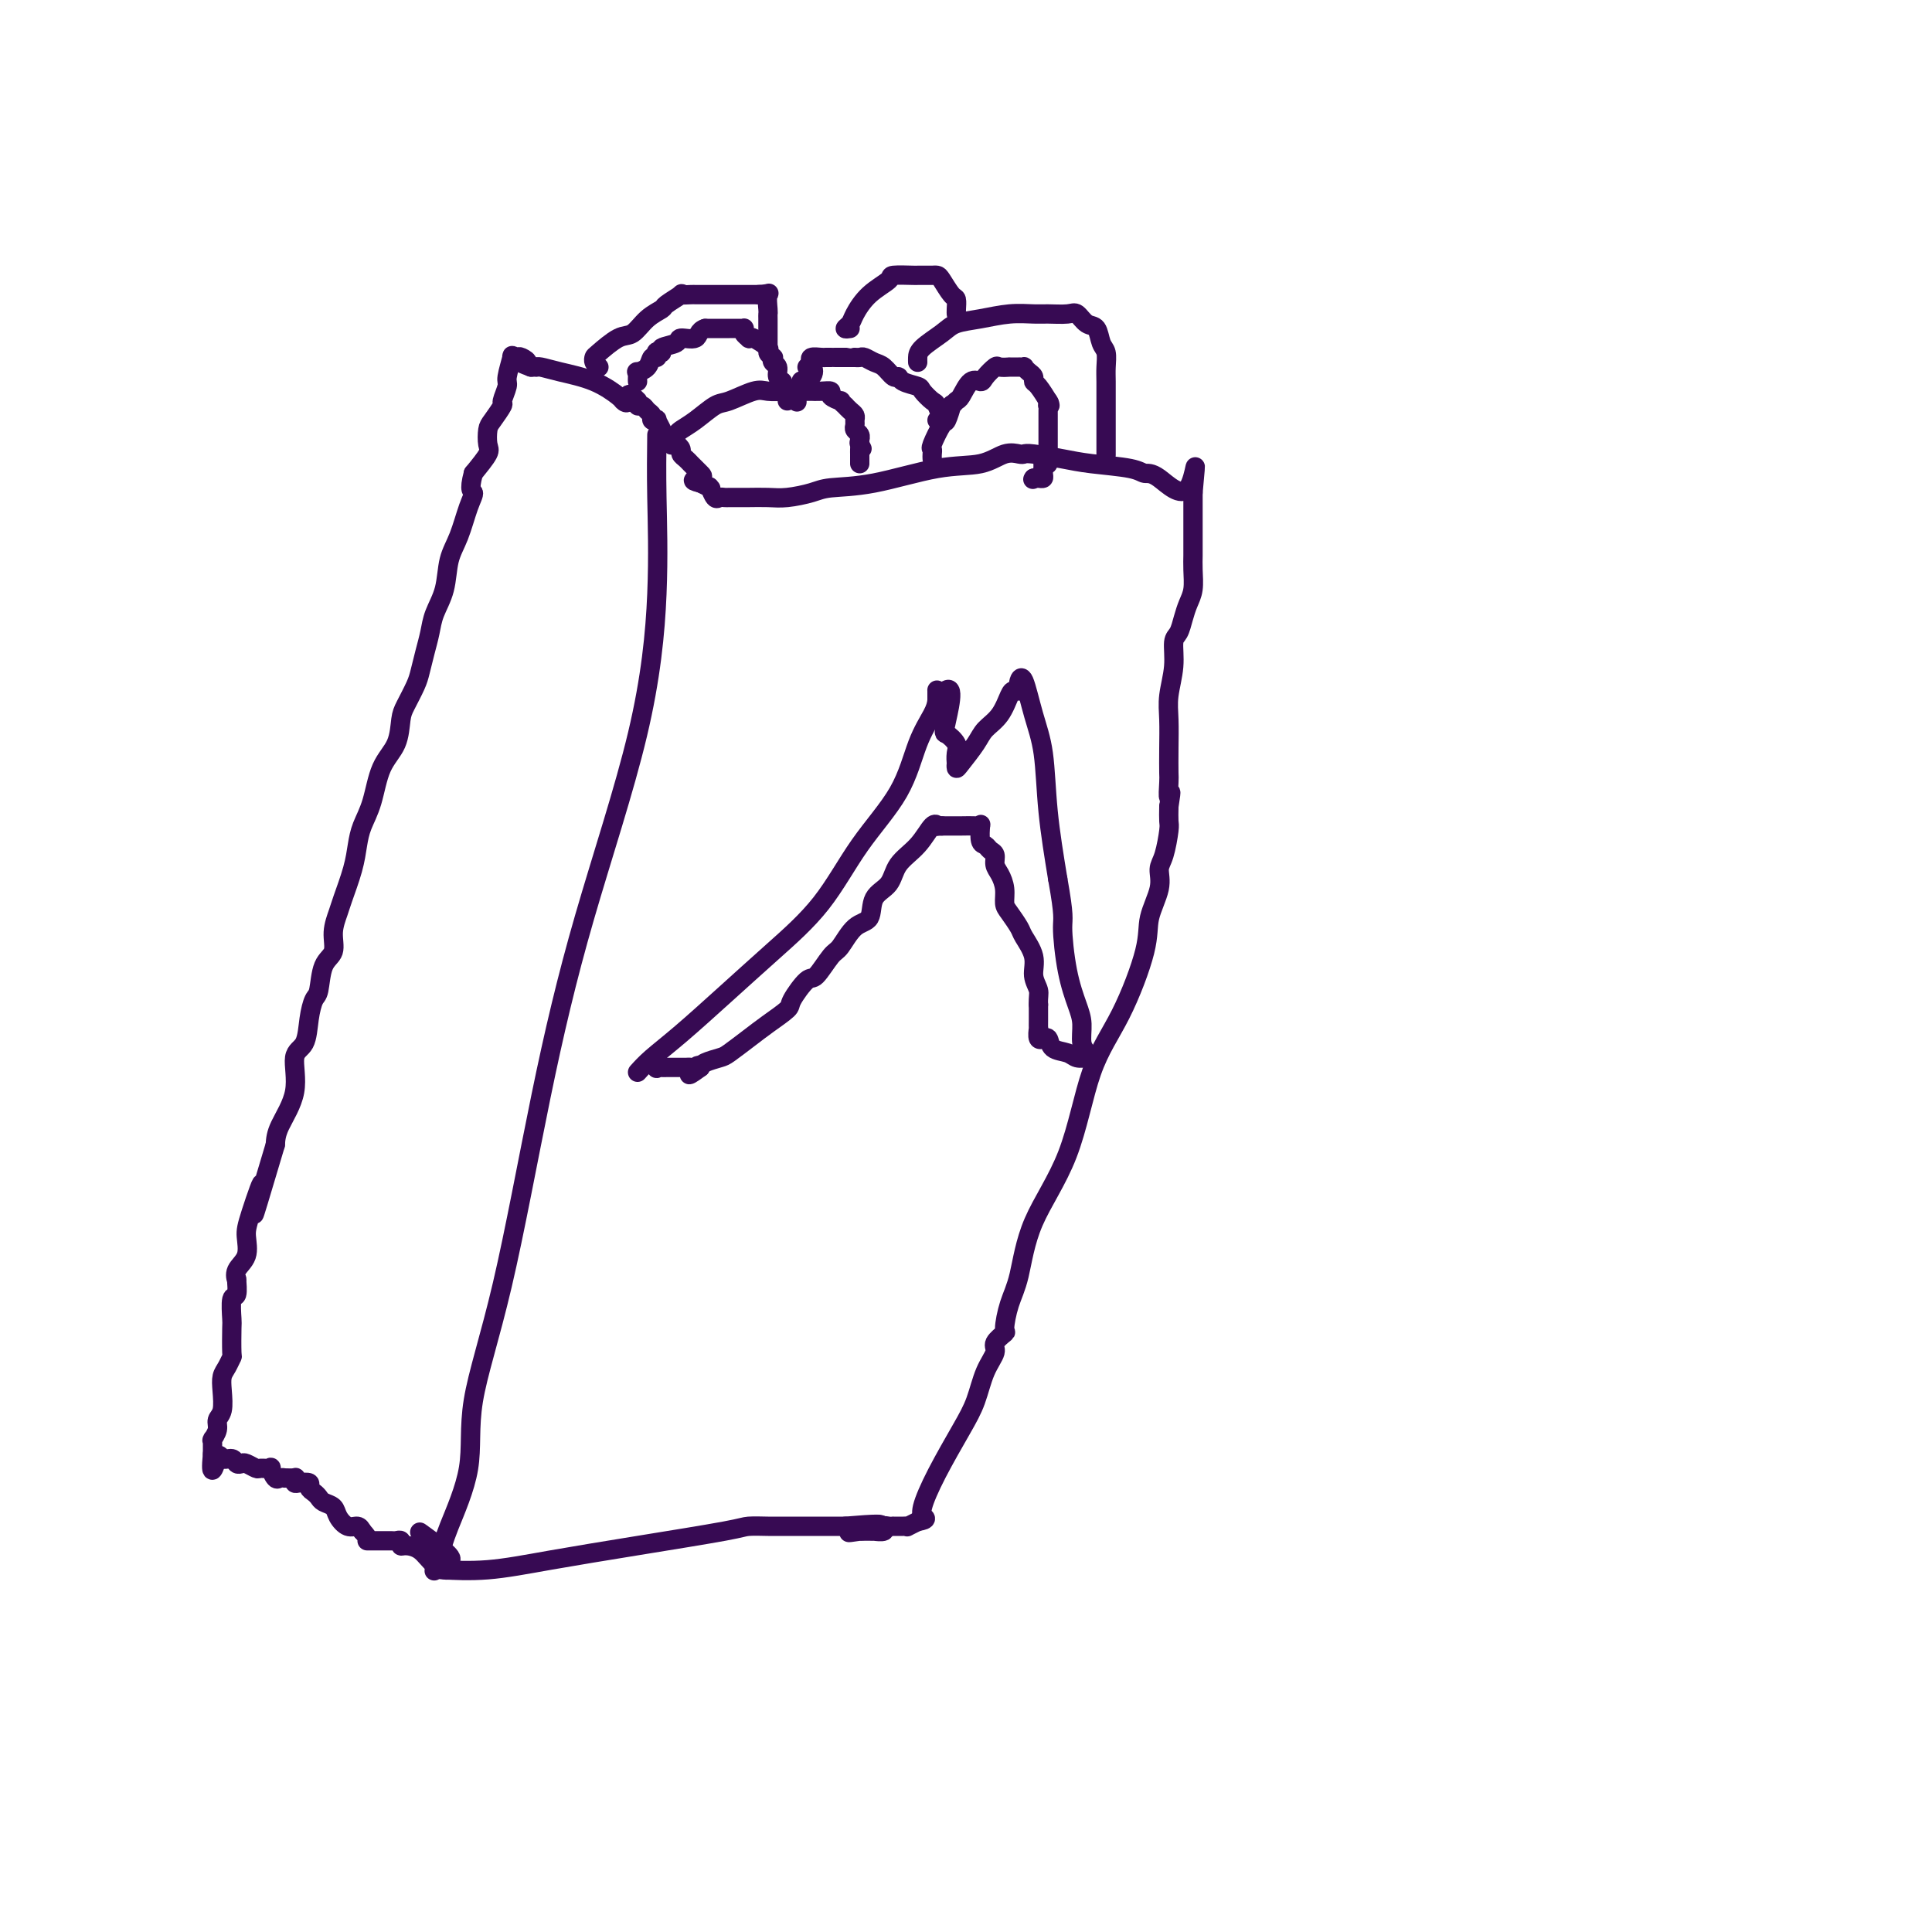 <svg viewBox='0 0 400 400' version='1.1' xmlns='http://www.w3.org/2000/svg' xmlns:xlink='http://www.w3.org/1999/xlink'><g fill='none' stroke='#370A53' stroke-width='4' stroke-linecap='round' stroke-linejoin='round'><path d='M136,90c-0.048,3.862 -0.096,7.723 0,13c0.096,5.277 0.335,11.969 0,20c-0.335,8.031 -1.243,17.402 -4,29c-2.757,11.598 -7.362,25.422 -11,38c-3.638,12.578 -6.309,23.911 -9,37c-2.691,13.089 -5.403,27.936 -8,39c-2.597,11.064 -5.078,18.345 -6,24c-0.922,5.655 -0.286,9.683 -1,14c-0.714,4.317 -2.779,8.922 -4,12c-1.221,3.078 -1.599,4.630 -2,6c-0.401,1.370 -0.826,2.558 -1,3c-0.174,0.442 -0.098,0.138 0,0c0.098,-0.138 0.219,-0.110 2,0c1.781,0.110 5.224,0.303 9,0c3.776,-0.303 7.887,-1.100 13,-2c5.113,-0.900 11.229,-1.901 18,-3c6.771,-1.099 14.197,-2.294 18,-3c3.803,-0.706 3.984,-0.921 5,-1c1.016,-0.079 2.869,-0.021 4,0c1.131,0.021 1.541,0.006 2,0c0.459,-0.006 0.968,-0.002 2,0c1.032,0.002 2.585,0.000 4,0c1.415,-0.000 2.690,-0.000 4,0c1.310,0.000 2.655,0.000 4,0'/><path d='M175,316c13.538,-1.166 4.884,0.420 2,1c-2.884,0.580 0.002,0.156 1,0c0.998,-0.156 0.108,-0.042 0,0c-0.108,0.042 0.567,0.012 1,0c0.433,-0.012 0.623,-0.007 1,0c0.377,0.007 0.941,0.016 1,0c0.059,-0.016 -0.386,-0.057 0,0c0.386,0.057 1.604,0.211 2,0c0.396,-0.211 -0.031,-0.789 0,-1c0.031,-0.211 0.520,-0.057 1,0c0.480,0.057 0.950,0.016 1,0c0.050,-0.016 -0.319,-0.008 0,0c0.319,0.008 1.325,0.016 2,0c0.675,-0.016 1.018,-0.057 1,0c-0.018,0.057 -0.397,0.211 0,0c0.397,-0.211 1.568,-0.788 2,-1c0.432,-0.212 0.123,-0.061 0,0c-0.123,0.061 -0.062,0.030 0,0'/><path d='M190,315c2.539,-0.392 1.386,-0.873 1,-1c-0.386,-0.127 -0.006,0.100 0,0c0.006,-0.100 -0.361,-0.525 0,-2c0.361,-1.475 1.450,-3.999 3,-7c1.550,-3.001 3.562,-6.480 5,-9c1.438,-2.520 2.302,-4.080 3,-6c0.698,-1.920 1.230,-4.199 2,-6c0.770,-1.801 1.778,-3.125 2,-4c0.222,-0.875 -0.341,-1.303 0,-2c0.341,-0.697 1.585,-1.664 2,-2c0.415,-0.336 0.001,-0.040 0,-1c-0.001,-0.960 0.413,-3.177 1,-5c0.587,-1.823 1.348,-3.253 2,-6c0.652,-2.747 1.194,-6.810 3,-11c1.806,-4.190 4.874,-8.506 7,-14c2.126,-5.494 3.309,-12.167 5,-17c1.691,-4.833 3.888,-7.826 6,-12c2.112,-4.174 4.138,-9.528 5,-13c0.862,-3.472 0.560,-5.063 1,-7c0.440,-1.937 1.620,-4.219 2,-6c0.380,-1.781 -0.042,-3.060 0,-4c0.042,-0.940 0.547,-1.541 1,-3c0.453,-1.459 0.853,-3.778 1,-5c0.147,-1.222 0.042,-1.349 0,-2c-0.042,-0.651 -0.021,-1.825 0,-3'/><path d='M242,167c0.774,-4.929 0.208,-2.250 0,-2c-0.208,0.250 -0.057,-1.929 0,-3c0.057,-1.071 0.019,-1.033 0,-2c-0.019,-0.967 -0.020,-2.938 0,-5c0.020,-2.062 0.061,-4.214 0,-6c-0.061,-1.786 -0.224,-3.205 0,-5c0.224,-1.795 0.833,-3.964 1,-6c0.167,-2.036 -0.109,-3.937 0,-5c0.109,-1.063 0.604,-1.288 1,-2c0.396,-0.712 0.695,-1.910 1,-3c0.305,-1.090 0.618,-2.072 1,-3c0.382,-0.928 0.834,-1.802 1,-3c0.166,-1.198 0.044,-2.720 0,-4c-0.044,-1.280 -0.012,-2.318 0,-3c0.012,-0.682 0.003,-1.009 0,-2c-0.003,-0.991 -0.001,-2.647 0,-4c0.001,-1.353 0.000,-2.404 0,-3c-0.000,-0.596 -0.000,-0.737 0,-1c0.000,-0.263 0.000,-0.648 0,-1c-0.000,-0.352 -0.000,-0.672 0,-1c0.000,-0.328 0.000,-0.664 0,-1'/><path d='M247,102c0.868,-10.173 0.536,-3.107 -1,-1c-1.536,2.107 -4.278,-0.745 -6,-2c-1.722,-1.255 -2.426,-0.915 -3,-1c-0.574,-0.085 -1.019,-0.597 -3,-1c-1.981,-0.403 -5.499,-0.696 -8,-1c-2.501,-0.304 -3.984,-0.619 -6,-1c-2.016,-0.381 -4.563,-0.827 -6,-1c-1.437,-0.173 -1.763,-0.074 -2,0c-0.237,0.074 -0.384,0.121 -1,0c-0.616,-0.121 -1.701,-0.411 -3,0c-1.299,0.411 -2.810,1.525 -5,2c-2.190,0.475 -5.058,0.313 -9,1c-3.942,0.687 -8.959,2.222 -13,3c-4.041,0.778 -7.106,0.797 -9,1c-1.894,0.203 -2.615,0.590 -4,1c-1.385,0.410 -3.432,0.842 -5,1c-1.568,0.158 -2.658,0.042 -4,0c-1.342,-0.042 -2.937,-0.011 -4,0c-1.063,0.011 -1.594,0.002 -2,0c-0.406,-0.002 -0.686,0.001 -1,0c-0.314,-0.001 -0.662,-0.008 -1,0c-0.338,0.008 -0.665,0.030 -1,0c-0.335,-0.030 -0.677,-0.112 -1,0c-0.323,0.112 -0.628,0.420 -1,0c-0.372,-0.420 -0.811,-1.566 -1,-2c-0.189,-0.434 -0.128,-0.155 0,0c0.128,0.155 0.322,0.187 0,0c-0.322,-0.187 -1.161,-0.594 -2,-1'/><path d='M145,100c-2.797,-0.643 -0.791,-0.750 0,-1c0.791,-0.250 0.366,-0.645 0,-1c-0.366,-0.355 -0.672,-0.672 -1,-1c-0.328,-0.328 -0.679,-0.666 -1,-1c-0.321,-0.334 -0.612,-0.664 -1,-1c-0.388,-0.336 -0.874,-0.677 -1,-1c-0.126,-0.323 0.107,-0.626 0,-1c-0.107,-0.374 -0.554,-0.817 -1,-1c-0.446,-0.183 -0.890,-0.105 -1,0c-0.110,0.105 0.115,0.237 0,0c-0.115,-0.237 -0.571,-0.841 -1,-1c-0.429,-0.159 -0.832,0.129 -1,0c-0.168,-0.129 -0.102,-0.675 0,-1c0.102,-0.325 0.238,-0.430 0,-1c-0.238,-0.570 -0.851,-1.605 -1,-2c-0.149,-0.395 0.168,-0.148 0,0c-0.168,0.148 -0.819,0.198 -1,0c-0.181,-0.198 0.109,-0.645 0,-1c-0.109,-0.355 -0.618,-0.617 -1,-1c-0.382,-0.383 -0.639,-0.886 -1,-1c-0.361,-0.114 -0.828,0.162 -1,0c-0.172,-0.162 -0.049,-0.760 0,-1c0.049,-0.240 0.025,-0.120 0,0'/><path d='M132,83c-2.405,-2.635 -1.917,-0.723 -2,0c-0.083,0.723 -0.736,0.257 -1,0c-0.264,-0.257 -0.138,-0.303 -1,-1c-0.862,-0.697 -2.713,-2.043 -5,-3c-2.287,-0.957 -5.009,-1.524 -7,-2c-1.991,-0.476 -3.252,-0.859 -4,-1c-0.748,-0.141 -0.985,-0.038 -1,0c-0.015,0.038 0.192,0.010 0,0c-0.192,-0.010 -0.782,-0.003 -1,0c-0.218,0.003 -0.062,0.001 0,0c0.062,-0.001 0.031,-0.000 0,0'/><path d='M110,76c-3.581,-1.250 -1.533,-0.875 -1,-1c0.533,-0.125 -0.450,-0.752 -1,-1c-0.550,-0.248 -0.668,-0.118 -1,0c-0.332,0.118 -0.878,0.225 -1,0c-0.122,-0.225 0.179,-0.781 0,0c-0.179,0.781 -0.839,2.899 -1,4c-0.161,1.101 0.178,1.186 0,2c-0.178,0.814 -0.871,2.358 -1,3c-0.129,0.642 0.307,0.383 0,1c-0.307,0.617 -1.359,2.110 -2,3c-0.641,0.890 -0.873,1.177 -1,2c-0.127,0.823 -0.150,2.183 0,3c0.150,0.817 0.471,1.091 0,2c-0.471,0.909 -1.736,2.455 -3,4'/><path d='M98,98c-1.047,3.899 -0.163,3.648 0,4c0.163,0.352 -0.394,1.308 -1,3c-0.606,1.692 -1.262,4.122 -2,6c-0.738,1.878 -1.560,3.205 -2,5c-0.440,1.795 -0.499,4.060 -1,6c-0.501,1.940 -1.443,3.557 -2,5c-0.557,1.443 -0.730,2.711 -1,4c-0.270,1.289 -0.636,2.597 -1,4c-0.364,1.403 -0.726,2.899 -1,4c-0.274,1.101 -0.462,1.807 -1,3c-0.538,1.193 -1.428,2.874 -2,4c-0.572,1.126 -0.825,1.697 -1,3c-0.175,1.303 -0.271,3.338 -1,5c-0.729,1.662 -2.092,2.952 -3,5c-0.908,2.048 -1.360,4.852 -2,7c-0.640,2.148 -1.466,3.638 -2,5c-0.534,1.362 -0.774,2.597 -1,4c-0.226,1.403 -0.437,2.974 -1,5c-0.563,2.026 -1.478,4.507 -2,6c-0.522,1.493 -0.651,1.997 -1,3c-0.349,1.003 -0.920,2.504 -1,4c-0.080,1.496 0.329,2.986 0,4c-0.329,1.014 -1.396,1.553 -2,3c-0.604,1.447 -0.744,3.801 -1,5c-0.256,1.199 -0.626,1.241 -1,2c-0.374,0.759 -0.752,2.233 -1,4c-0.248,1.767 -0.368,3.827 -1,5c-0.632,1.173 -1.778,1.459 -2,3c-0.222,1.541 0.479,4.338 0,7c-0.479,2.662 -2.137,5.189 -3,7c-0.863,1.811 -0.932,2.905 -1,4'/><path d='M57,237c-6.919,23.305 -3.718,12.068 -3,9c0.718,-3.068 -1.047,2.034 -2,5c-0.953,2.966 -1.093,3.797 -1,5c0.093,1.203 0.418,2.779 0,4c-0.418,1.221 -1.580,2.089 -2,3c-0.420,0.911 -0.098,1.866 0,2c0.098,0.134 -0.026,-0.554 0,0c0.026,0.554 0.203,2.349 0,3c-0.203,0.651 -0.786,0.159 -1,1c-0.214,0.841 -0.060,3.016 0,4c0.060,0.984 0.027,0.777 0,2c-0.027,1.223 -0.046,3.877 0,5c0.046,1.123 0.157,0.717 0,1c-0.157,0.283 -0.582,1.255 -1,2c-0.418,0.745 -0.829,1.263 -1,2c-0.171,0.737 -0.102,1.693 0,3c0.102,1.307 0.238,2.963 0,4c-0.238,1.037 -0.848,1.454 -1,2c-0.152,0.546 0.155,1.221 0,2c-0.155,0.779 -0.774,1.661 -1,2c-0.226,0.339 -0.061,0.133 0,0c0.061,-0.133 0.016,-0.193 0,0c-0.016,0.193 -0.004,0.639 0,1c0.004,0.361 0.001,0.636 0,1c-0.001,0.364 -0.000,0.818 0,1c0.000,0.182 0.000,0.091 0,0'/><path d='M44,301c-0.579,6.101 0.475,2.353 1,1c0.525,-1.353 0.521,-0.311 1,0c0.479,0.311 1.442,-0.109 2,0c0.558,0.109 0.712,0.747 1,1c0.288,0.253 0.712,0.121 1,0c0.288,-0.121 0.440,-0.231 1,0c0.560,0.231 1.526,0.801 2,1c0.474,0.199 0.455,0.025 1,0c0.545,-0.025 1.653,0.098 2,0c0.347,-0.098 -0.067,-0.419 0,0c0.067,0.419 0.614,1.577 1,2c0.386,0.423 0.611,0.112 1,0c0.389,-0.112 0.941,-0.026 1,0c0.059,0.026 -0.375,-0.007 0,0c0.375,0.007 1.558,0.054 2,0c0.442,-0.054 0.142,-0.208 0,0c-0.142,0.208 -0.126,0.777 0,1c0.126,0.223 0.363,0.101 1,0c0.637,-0.101 1.675,-0.182 2,0c0.325,0.182 -0.064,0.625 0,1c0.064,0.375 0.580,0.680 1,1c0.420,0.320 0.745,0.654 1,1c0.255,0.346 0.439,0.705 1,1c0.561,0.295 1.498,0.527 2,1c0.502,0.473 0.567,1.189 1,2c0.433,0.811 1.232,1.718 2,2c0.768,0.282 1.505,-0.062 2,0c0.495,0.062 0.747,0.531 1,1'/><path d='M75,317c1.880,2.000 1.078,2.000 1,2c-0.078,0.000 0.566,0.000 1,0c0.434,-0.000 0.656,-0.000 1,0c0.344,0.000 0.809,0.000 1,0c0.191,-0.000 0.107,-0.000 0,0c-0.107,0.000 -0.236,0.000 0,0c0.236,-0.000 0.838,-0.001 1,0c0.162,0.001 -0.115,0.004 0,0c0.115,-0.004 0.620,-0.015 1,0c0.380,0.015 0.633,0.058 1,0c0.367,-0.058 0.849,-0.216 1,0c0.151,0.216 -0.029,0.805 0,1c0.029,0.195 0.267,-0.006 1,0c0.733,0.006 1.959,0.218 3,1c1.041,0.782 1.896,2.134 3,3c1.104,0.866 2.458,1.248 3,1c0.542,-0.248 0.271,-1.124 0,-2'/><path d='M93,323c1.689,-0.178 -3.089,-3.622 -5,-5c-1.911,-1.378 -0.956,-0.689 0,0'/><path d='M140,90c0.189,-0.283 0.379,-0.567 1,-1c0.621,-0.433 1.674,-1.016 3,-2c1.326,-0.984 2.926,-2.369 4,-3c1.074,-0.631 1.624,-0.509 3,-1c1.376,-0.491 3.579,-1.596 5,-2c1.421,-0.404 2.060,-0.108 3,0c0.940,0.108 2.179,0.028 4,0c1.821,-0.028 4.223,-0.005 5,0c0.777,0.005 -0.071,-0.009 0,0c0.071,0.009 1.062,0.040 2,0c0.938,-0.040 1.825,-0.150 2,0c0.175,0.150 -0.360,0.561 0,1c0.360,0.439 1.616,0.905 2,1c0.384,0.095 -0.104,-0.182 0,0c0.104,0.182 0.798,0.822 1,1c0.202,0.178 -0.089,-0.107 0,0c0.089,0.107 0.559,0.606 1,1c0.441,0.394 0.854,0.683 1,1c0.146,0.317 0.025,0.663 0,1c-0.025,0.337 0.046,0.664 0,1c-0.046,0.336 -0.208,0.681 0,1c0.208,0.319 0.788,0.611 1,1c0.212,0.389 0.057,0.874 0,1c-0.057,0.126 -0.016,-0.107 0,0c0.016,0.107 0.008,0.553 0,1'/><path d='M178,92c0.928,1.714 0.249,0.501 0,0c-0.249,-0.501 -0.067,-0.288 0,0c0.067,0.288 0.018,0.652 0,1c-0.018,0.348 -0.005,0.681 0,1c0.005,0.319 0.001,0.624 0,1c-0.001,0.376 -0.000,0.822 0,1c0.000,0.178 0.000,0.089 0,0'/><path d='M193,95c-0.015,-0.308 -0.029,-0.615 0,-1c0.029,-0.385 0.103,-0.847 0,-1c-0.103,-0.153 -0.382,0.002 0,-1c0.382,-1.002 1.426,-3.162 2,-4c0.574,-0.838 0.678,-0.355 1,-1c0.322,-0.645 0.863,-2.419 1,-3c0.137,-0.581 -0.128,0.031 0,0c0.128,-0.031 0.649,-0.704 1,-1c0.351,-0.296 0.532,-0.216 1,-1c0.468,-0.784 1.223,-2.430 2,-3c0.777,-0.570 1.575,-0.062 2,0c0.425,0.062 0.476,-0.323 1,-1c0.524,-0.677 1.521,-1.645 2,-2c0.479,-0.355 0.439,-0.095 1,0c0.561,0.095 1.724,0.026 2,0c0.276,-0.026 -0.333,-0.008 0,0c0.333,0.008 1.609,0.005 2,0c0.391,-0.005 -0.101,-0.013 0,0c0.101,0.013 0.797,0.045 1,0c0.203,-0.045 -0.087,-0.169 0,0c0.087,0.169 0.553,0.631 1,1c0.447,0.369 0.877,0.646 1,1c0.123,0.354 -0.060,0.786 0,1c0.060,0.214 0.362,0.212 1,1c0.638,0.788 1.611,2.368 2,3c0.389,0.632 0.195,0.316 0,0'/><path d='M217,83c0.774,1.323 0.207,1.129 0,1c-0.207,-0.129 -0.056,-0.193 0,0c0.056,0.193 0.015,0.643 0,1c-0.015,0.357 -0.004,0.622 0,1c0.004,0.378 0.001,0.870 0,1c-0.001,0.130 -0.000,-0.101 0,0c0.000,0.101 0.000,0.534 0,1c-0.000,0.466 -0.000,0.966 0,1c0.000,0.034 0.000,-0.398 0,0c-0.000,0.398 -0.000,1.626 0,2c0.000,0.374 0.000,-0.106 0,0c-0.000,0.106 -0.000,0.797 0,1c0.000,0.203 0.001,-0.082 0,0c-0.001,0.082 -0.004,0.530 0,1c0.004,0.470 0.015,0.963 0,1c-0.015,0.037 -0.056,-0.382 0,0c0.056,0.382 0.207,1.564 0,2c-0.207,0.436 -0.774,0.124 -1,0c-0.226,-0.124 -0.113,-0.062 0,0'/><path d='M216,96c-0.151,2.193 -0.029,1.176 0,1c0.029,-0.176 -0.033,0.489 0,1c0.033,0.511 0.163,0.868 0,1c-0.163,0.132 -0.618,0.038 -1,0c-0.382,-0.038 -0.691,-0.019 -1,0'/><path d='M214,99c-0.311,0.467 -0.089,0.133 0,0c0.089,-0.133 0.044,-0.067 0,0'/><path d='M194,87c0.521,0.324 1.043,0.648 1,0c-0.043,-0.648 -0.649,-2.267 -1,-3c-0.351,-0.733 -0.447,-0.579 -1,-1c-0.553,-0.421 -1.562,-1.417 -2,-2c-0.438,-0.583 -0.306,-0.751 -1,-1c-0.694,-0.249 -2.216,-0.577 -3,-1c-0.784,-0.423 -0.830,-0.940 -1,-1c-0.170,-0.060 -0.465,0.338 -1,0c-0.535,-0.338 -1.310,-1.411 -2,-2c-0.690,-0.589 -1.295,-0.694 -2,-1c-0.705,-0.306 -1.510,-0.814 -2,-1c-0.490,-0.186 -0.663,-0.050 -1,0c-0.337,0.050 -0.837,0.013 -1,0c-0.163,-0.013 0.010,-0.004 0,0c-0.010,0.004 -0.202,0.001 -1,0c-0.798,-0.001 -2.201,-0.000 -3,0c-0.799,0.000 -0.992,-0.001 -1,0c-0.008,0.001 0.170,0.003 0,0c-0.170,-0.003 -0.686,-0.012 -1,0c-0.314,0.012 -0.424,0.044 -1,0c-0.576,-0.044 -1.617,-0.166 -2,0c-0.383,0.166 -0.110,0.619 0,1c0.110,0.381 0.055,0.691 0,1'/><path d='M168,76c-1.735,0.207 -0.574,-0.277 0,0c0.574,0.277 0.560,1.315 0,2c-0.560,0.685 -1.667,1.019 -2,1c-0.333,-0.019 0.107,-0.390 0,0c-0.107,0.390 -0.761,1.541 -1,2c-0.239,0.459 -0.064,0.226 0,0c0.064,-0.226 0.017,-0.445 0,0c-0.017,0.445 -0.005,1.556 0,2c0.005,0.444 0.002,0.222 0,0'/><path d='M163,83c0.114,-0.303 0.228,-0.606 0,-1c-0.228,-0.394 -0.797,-0.878 -1,-1c-0.203,-0.122 -0.039,0.118 0,0c0.039,-0.118 -0.046,-0.595 0,-1c0.046,-0.405 0.222,-0.740 0,-1c-0.222,-0.260 -0.843,-0.447 -1,-1c-0.157,-0.553 0.150,-1.472 0,-2c-0.150,-0.528 -0.755,-0.665 -1,-1c-0.245,-0.335 -0.128,-0.868 0,-1c0.128,-0.132 0.269,0.136 0,0c-0.269,-0.136 -0.947,-0.677 -1,-1c-0.053,-0.323 0.518,-0.429 0,-1c-0.518,-0.571 -2.125,-1.607 -3,-2c-0.875,-0.393 -1.019,-0.144 -1,0c0.019,0.144 0.199,0.182 0,0c-0.199,-0.182 -0.778,-0.585 -1,-1c-0.222,-0.415 -0.087,-0.843 0,-1c0.087,-0.157 0.125,-0.042 0,0c-0.125,0.042 -0.414,0.011 -1,0c-0.586,-0.011 -1.469,-0.003 -2,0c-0.531,0.003 -0.709,0.001 -1,0c-0.291,-0.001 -0.694,-0.000 -1,0c-0.306,0.000 -0.516,0.000 -1,0c-0.484,-0.000 -1.242,-0.000 -2,0'/><path d='M146,68c-1.511,0.466 -1.290,1.631 -2,2c-0.710,0.369 -2.352,-0.059 -3,0c-0.648,0.059 -0.303,0.603 -1,1c-0.697,0.397 -2.434,0.647 -3,1c-0.566,0.353 0.041,0.811 0,1c-0.041,0.189 -0.731,0.110 -1,0c-0.269,-0.110 -0.118,-0.250 0,0c0.118,0.250 0.203,0.889 0,1c-0.203,0.111 -0.696,-0.307 -1,0c-0.304,0.307 -0.421,1.340 -1,2c-0.579,0.660 -1.619,0.948 -2,1c-0.381,0.052 -0.102,-0.130 0,0c0.102,0.130 0.027,0.574 0,1c-0.027,0.426 -0.008,0.836 0,1c0.008,0.164 0.004,0.082 0,0'/><path d='M124,76c-0.420,-0.316 -0.839,-0.632 -1,-1c-0.161,-0.368 -0.063,-0.787 0,-1c0.063,-0.213 0.091,-0.218 1,-1c0.909,-0.782 2.699,-2.341 4,-3c1.301,-0.659 2.112,-0.419 3,-1c0.888,-0.581 1.854,-1.984 3,-3c1.146,-1.016 2.471,-1.645 3,-2c0.529,-0.355 0.260,-0.435 1,-1c0.740,-0.565 2.489,-1.616 3,-2c0.511,-0.384 -0.216,-0.103 0,0c0.216,0.103 1.374,0.028 2,0c0.626,-0.028 0.718,-0.007 1,0c0.282,0.007 0.752,0.002 1,0c0.248,-0.002 0.273,-0.001 1,0c0.727,0.001 2.155,0.000 3,0c0.845,-0.000 1.106,-0.000 2,0c0.894,0.000 2.420,0.000 3,0c0.580,-0.000 0.215,-0.000 0,0c-0.215,0.000 -0.281,0.000 0,0c0.281,-0.000 0.911,-0.000 1,0c0.089,0.000 -0.361,0.000 0,0c0.361,-0.000 1.532,-0.000 2,0c0.468,0.000 0.234,0.000 0,0'/><path d='M157,61c2.928,-0.168 2.249,-0.590 2,0c-0.249,0.590 -0.067,2.190 0,3c0.067,0.810 0.018,0.829 0,1c-0.018,0.171 -0.005,0.493 0,1c0.005,0.507 0.001,1.197 0,2c-0.001,0.803 -0.000,1.718 0,2c0.000,0.282 0.000,-0.069 0,0c-0.000,0.069 -0.000,0.557 0,1c0.000,0.443 0.000,0.841 0,1c-0.000,0.159 -0.000,0.080 0,0'/><path d='M132,222c0.798,-0.887 1.597,-1.775 3,-3c1.403,-1.225 3.411,-2.788 6,-5c2.589,-2.212 5.761,-5.073 9,-8c3.239,-2.927 6.547,-5.919 10,-9c3.453,-3.081 7.051,-6.250 10,-10c2.949,-3.750 5.249,-8.082 8,-12c2.751,-3.918 5.952,-7.422 8,-11c2.048,-3.578 2.941,-7.232 4,-10c1.059,-2.768 2.284,-4.652 3,-6c0.716,-1.348 0.924,-2.159 1,-3c0.076,-0.841 0.020,-1.710 0,-2c-0.020,-0.290 -0.005,-0.001 0,0c0.005,0.001 0.002,-0.285 0,0c-0.002,0.285 -0.001,1.143 0,2'/><path d='M194,145c4.198,-5.747 2.694,0.885 2,4c-0.694,3.115 -0.578,2.715 0,3c0.578,0.285 1.619,1.257 2,2c0.381,0.743 0.103,1.256 0,2c-0.103,0.744 -0.032,1.717 0,2c0.032,0.283 0.024,-0.126 0,0c-0.024,0.126 -0.064,0.786 0,1c0.064,0.214 0.230,-0.020 1,-1c0.770,-0.980 2.142,-2.708 3,-4c0.858,-1.292 1.200,-2.149 2,-3c0.800,-0.851 2.057,-1.695 3,-3c0.943,-1.305 1.573,-3.070 2,-4c0.427,-0.930 0.653,-1.025 1,-1c0.347,0.025 0.817,0.171 1,0c0.183,-0.171 0.080,-0.659 0,-1c-0.080,-0.341 -0.139,-0.534 0,-1c0.139,-0.466 0.474,-1.205 1,0c0.526,1.205 1.244,4.354 2,7c0.756,2.646 1.550,4.789 2,8c0.450,3.211 0.557,7.489 1,12c0.443,4.511 1.221,9.256 2,14'/><path d='M219,182c1.431,8.007 1.009,8.026 1,10c-0.009,1.974 0.394,5.905 1,9c0.606,3.095 1.416,5.355 2,7c0.584,1.645 0.943,2.675 1,4c0.057,1.325 -0.187,2.944 0,4c0.187,1.056 0.806,1.548 1,2c0.194,0.452 -0.035,0.866 0,1c0.035,0.134 0.336,-0.010 0,0c-0.336,0.010 -1.310,0.175 -2,0c-0.690,-0.175 -1.098,-0.688 -2,-1c-0.902,-0.312 -2.298,-0.421 -3,-1c-0.702,-0.579 -0.710,-1.627 -1,-2c-0.290,-0.373 -0.862,-0.070 -1,0c-0.138,0.070 0.159,-0.091 0,0c-0.159,0.091 -0.775,0.436 -1,0c-0.225,-0.436 -0.060,-1.653 0,-2c0.060,-0.347 0.016,0.176 0,0c-0.016,-0.176 -0.005,-1.050 0,-2c0.005,-0.950 0.002,-1.975 0,-3'/><path d='M215,208c-0.086,-1.629 0.199,-2.203 0,-3c-0.199,-0.797 -0.883,-1.817 -1,-3c-0.117,-1.183 0.333,-2.529 0,-4c-0.333,-1.471 -1.447,-3.068 -2,-4c-0.553,-0.932 -0.543,-1.198 -1,-2c-0.457,-0.802 -1.380,-2.140 -2,-3c-0.620,-0.860 -0.936,-1.242 -1,-2c-0.064,-0.758 0.123,-1.890 0,-3c-0.123,-1.110 -0.558,-2.196 -1,-3c-0.442,-0.804 -0.893,-1.327 -1,-2c-0.107,-0.673 0.129,-1.498 0,-2c-0.129,-0.502 -0.623,-0.681 -1,-1c-0.377,-0.319 -0.638,-0.779 -1,-1c-0.362,-0.221 -0.824,-0.203 -1,-1c-0.176,-0.797 -0.064,-2.410 0,-3c0.064,-0.590 0.080,-0.158 0,0c-0.080,0.158 -0.255,0.042 -1,0c-0.745,-0.042 -2.059,-0.011 -3,0c-0.941,0.011 -1.510,0.003 -2,0c-0.490,-0.003 -0.901,-0.001 -1,0c-0.099,0.001 0.115,0.000 0,0c-0.115,-0.000 -0.557,-0.000 -1,0'/><path d='M195,171c-1.436,0.052 -1.027,0.181 -1,0c0.027,-0.181 -0.329,-0.672 -1,0c-0.671,0.672 -1.656,2.506 -3,4c-1.344,1.494 -3.048,2.649 -4,4c-0.952,1.351 -1.151,2.898 -2,4c-0.849,1.102 -2.348,1.759 -3,3c-0.652,1.241 -0.458,3.066 -1,4c-0.542,0.934 -1.820,0.979 -3,2c-1.180,1.021 -2.261,3.019 -3,4c-0.739,0.981 -1.137,0.944 -2,2c-0.863,1.056 -2.191,3.206 -3,4c-0.809,0.794 -1.100,0.232 -2,1c-0.900,0.768 -2.409,2.868 -3,4c-0.591,1.132 -0.265,1.297 -1,2c-0.735,0.703 -2.533,1.943 -4,3c-1.467,1.057 -2.603,1.933 -4,3c-1.397,1.067 -3.055,2.327 -4,3c-0.945,0.673 -1.178,0.758 -2,1c-0.822,0.242 -2.235,0.641 -3,1c-0.765,0.359 -0.883,0.680 -1,1'/><path d='M145,221c-3.952,2.939 -1.833,0.788 -1,0c0.833,-0.788 0.381,-0.211 0,0c-0.381,0.211 -0.690,0.057 -1,0c-0.310,-0.057 -0.622,-0.015 -1,0c-0.378,0.015 -0.822,0.004 -1,0c-0.178,-0.004 -0.089,-0.001 0,0c0.089,0.001 0.179,0.000 0,0c-0.179,-0.000 -0.626,-0.001 -1,0c-0.374,0.001 -0.675,0.002 -1,0c-0.325,-0.002 -0.676,-0.008 -1,0c-0.324,0.008 -0.623,0.030 -1,0c-0.377,-0.030 -0.833,-0.111 -1,0c-0.167,0.111 -0.045,0.415 0,0c0.045,-0.415 0.013,-1.547 0,-2c-0.013,-0.453 -0.006,-0.226 0,0'/><path d='M190,75c-0.008,-0.273 -0.016,-0.545 0,-1c0.016,-0.455 0.057,-1.092 1,-2c0.943,-0.908 2.787,-2.085 4,-3c1.213,-0.915 1.793,-1.566 3,-2c1.207,-0.434 3.041,-0.652 5,-1c1.959,-0.348 4.044,-0.827 6,-1c1.956,-0.173 3.784,-0.039 5,0c1.216,0.039 1.821,-0.017 3,0c1.179,0.017 2.931,0.105 4,0c1.069,-0.105 1.453,-0.405 2,0c0.547,0.405 1.257,1.515 2,2c0.743,0.485 1.520,0.345 2,1c0.480,0.655 0.665,2.106 1,3c0.335,0.894 0.822,1.232 1,2c0.178,0.768 0.048,1.967 0,3c-0.048,1.033 -0.013,1.899 0,3c0.013,1.101 0.003,2.435 0,4c-0.003,1.565 -0.001,3.360 0,4c0.001,0.640 0.000,0.126 0,1c-0.000,0.874 -0.000,3.135 0,4c0.000,0.865 0.000,0.335 0,0c-0.000,-0.335 -0.000,-0.475 0,0c0.000,0.475 0.000,1.564 0,2c-0.000,0.436 -0.000,0.218 0,0'/><path d='M176,68c-0.521,0.079 -1.042,0.158 -1,0c0.042,-0.158 0.648,-0.554 1,-1c0.352,-0.446 0.449,-0.943 1,-2c0.551,-1.057 1.558,-2.676 3,-4c1.442,-1.324 3.321,-2.355 4,-3c0.679,-0.645 0.157,-0.905 1,-1c0.843,-0.095 3.052,-0.026 4,0c0.948,0.026 0.634,0.008 1,0c0.366,-0.008 1.411,-0.005 2,0c0.589,0.005 0.722,0.014 1,0c0.278,-0.014 0.701,-0.050 1,0c0.299,0.050 0.472,0.185 1,1c0.528,0.815 1.409,2.309 2,3c0.591,0.691 0.890,0.577 1,1c0.110,0.423 0.029,1.381 0,2c-0.029,0.619 -0.008,0.897 0,1c0.008,0.103 0.002,0.029 0,0c-0.002,-0.029 -0.001,-0.015 0,0'/></g>
</svg>